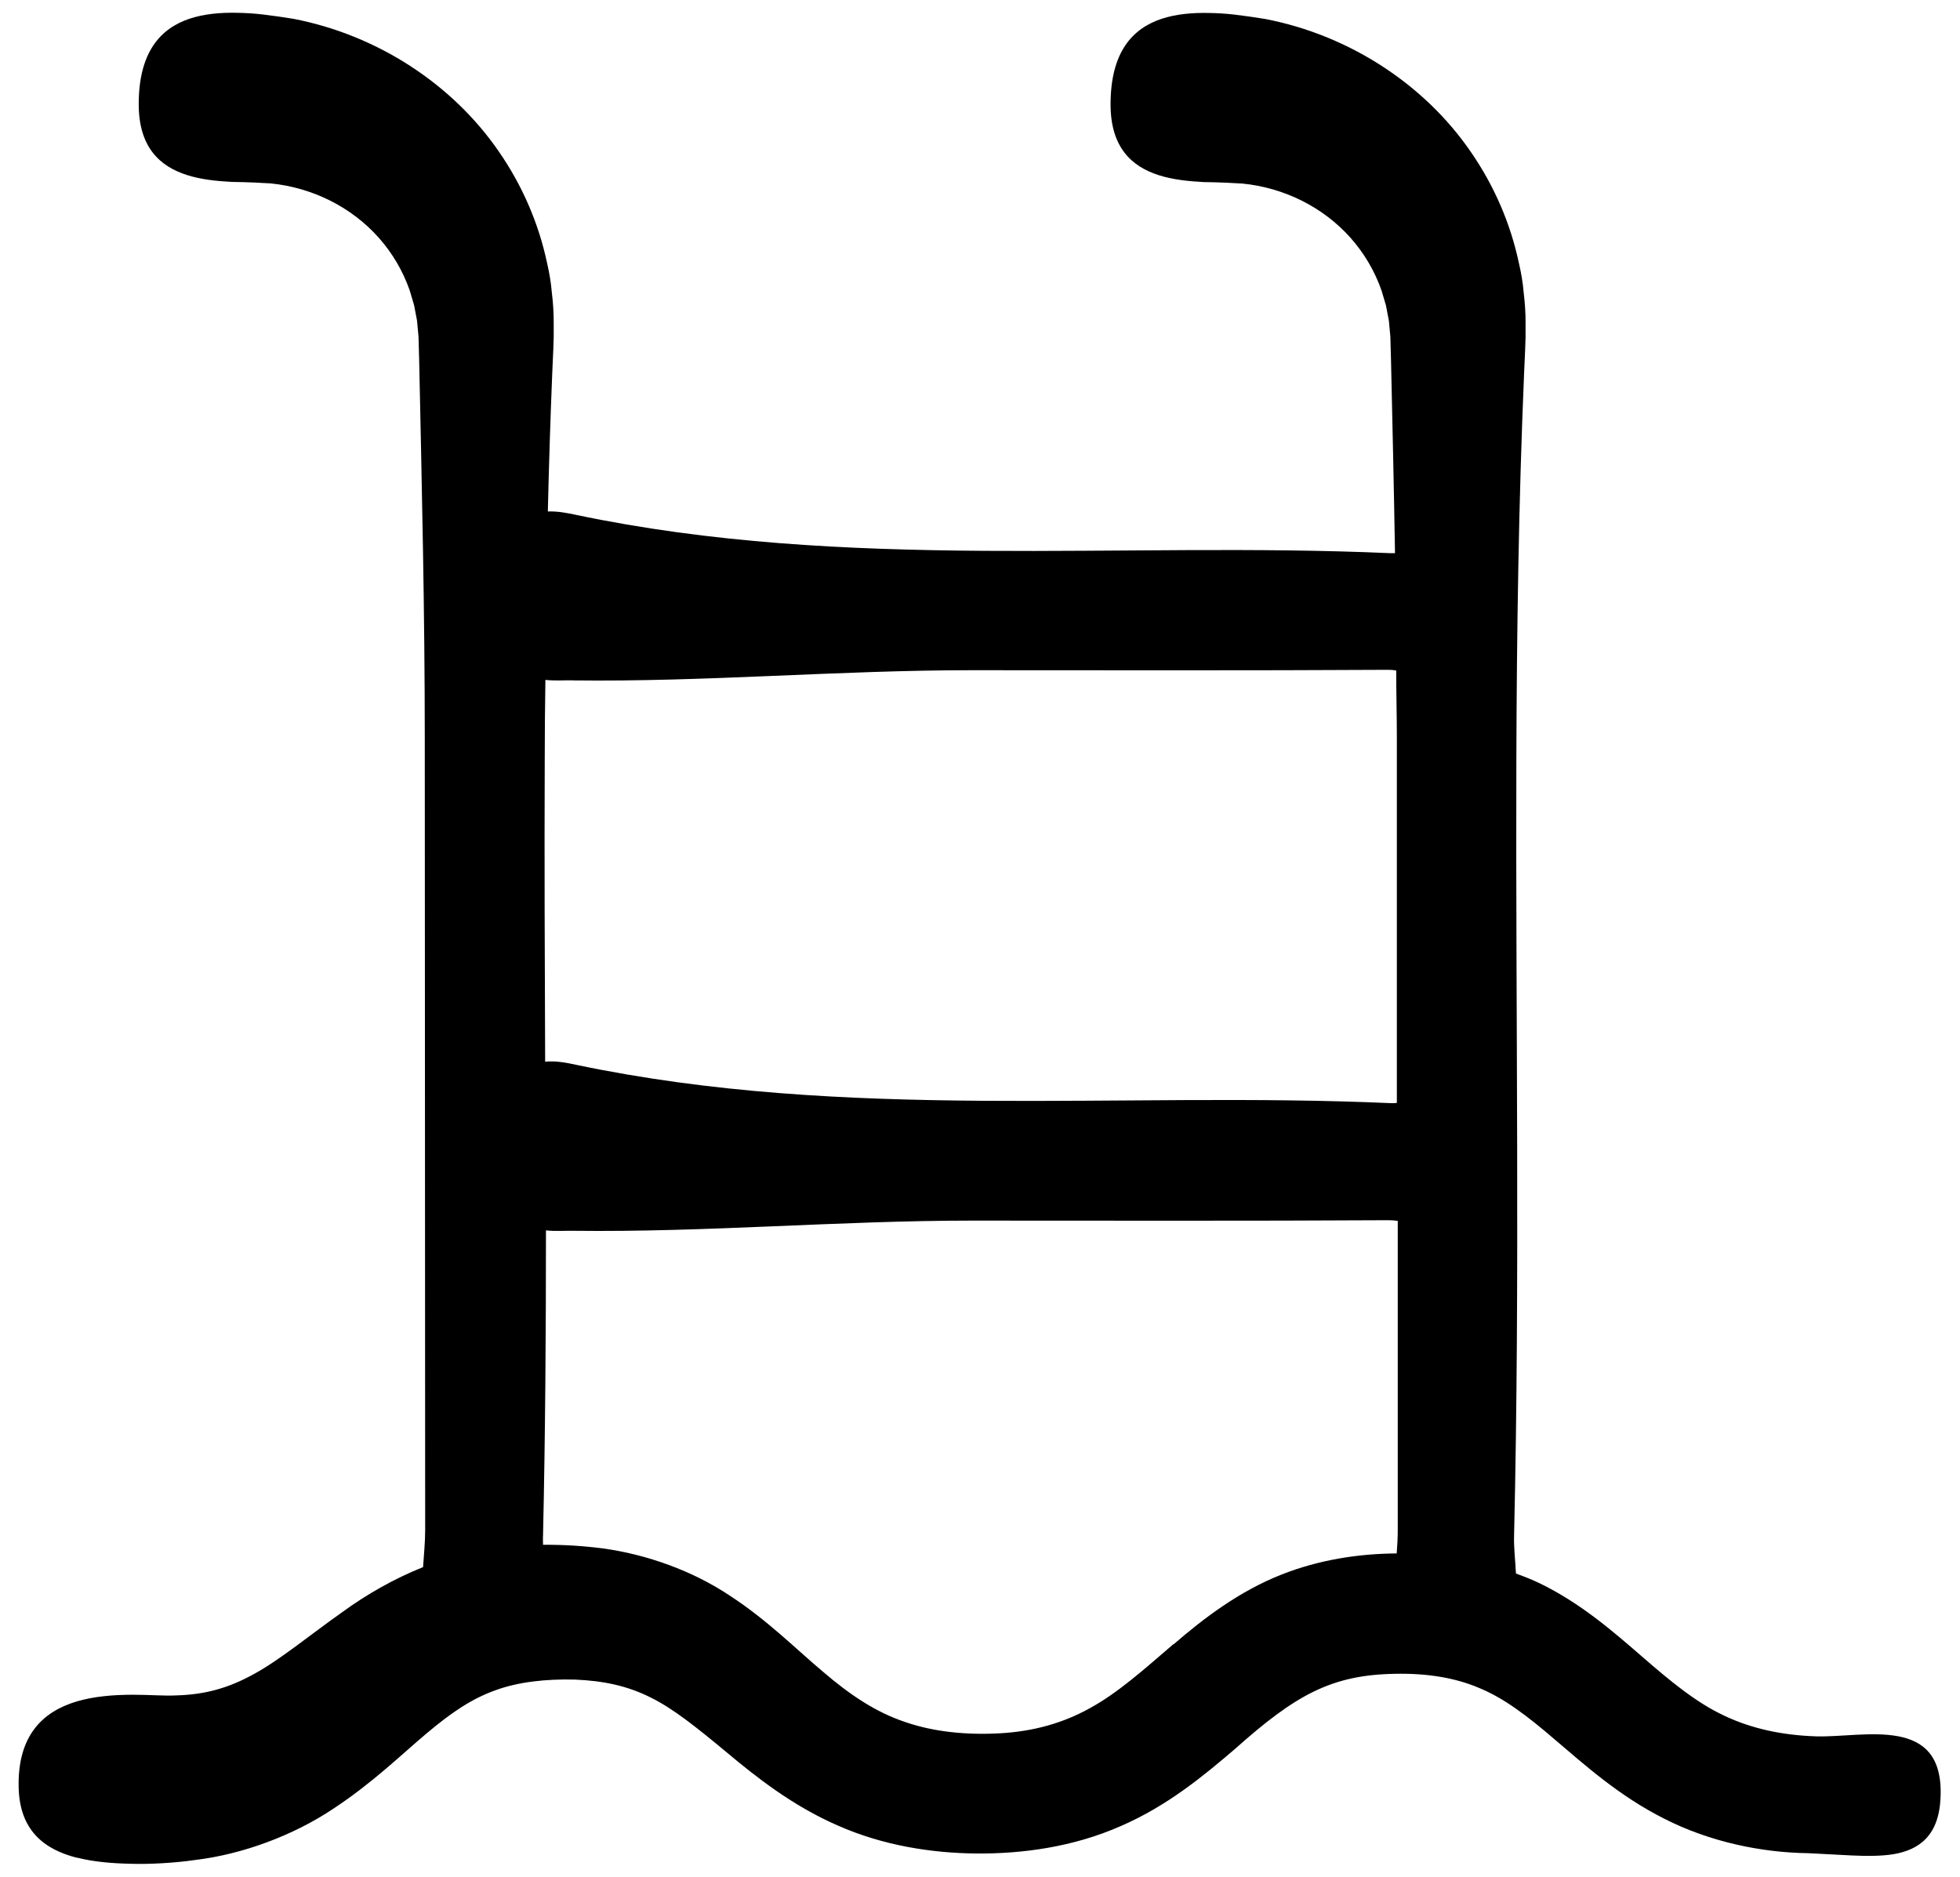 <svg width="94" height="90" viewBox="0 0 94 90" fill="none" xmlns="http://www.w3.org/2000/svg">
<path d="M3.719 89.091C4.5 89.29 5.379 89.36 6.258 89.38C7.149 89.411 8.379 89.341 9.348 89.2C11.629 88.93 14.067 88.02 15.969 86.751C17.891 85.489 19.27 84.122 20.481 83.11C21.692 82.091 22.661 81.45 23.762 81.059C24.84 80.661 26.192 80.508 27.59 80.548C28.95 80.606 30.09 80.848 31.192 81.399C32.294 81.938 33.442 82.868 34.864 84.047C36.262 85.219 38.036 86.618 40.184 87.547C42.325 88.497 44.665 88.868 46.813 88.887C49.024 88.907 51.461 88.579 53.735 87.579C56.016 86.598 57.805 85.09 59.223 83.879C62.114 81.301 63.833 80.321 66.903 80.27C68.415 80.239 69.762 80.45 70.922 80.942C72.102 81.422 73.223 82.262 74.614 83.462C75.985 84.622 77.633 86.122 79.825 87.223C82.004 88.333 84.485 88.844 86.715 88.872C87.364 88.903 88.086 88.942 88.805 88.981C89.496 89.012 90.184 89.02 90.805 88.922C92.043 88.712 92.996 88.032 93.067 86.192C93.246 82.211 89.395 83.332 87.118 83.27C85.508 83.219 84.016 82.911 82.676 82.27C81.336 81.641 80.106 80.622 78.735 79.43C77.375 78.251 75.805 76.879 73.844 75.93C73.473 75.751 73.094 75.602 72.704 75.461C72.672 74.821 72.594 74.18 72.614 73.633C72.903 61.254 72.684 48.871 72.723 36.485C72.743 30.294 72.832 24.106 73.094 17.915L73.145 16.755L73.165 16.165V15.454C73.165 14.986 73.133 14.505 73.075 14.033C73.036 13.552 72.954 13.083 72.844 12.611C72.446 10.732 71.665 8.911 70.543 7.29C68.325 4.052 64.715 1.689 60.684 0.911C60.215 0.833 59.715 0.763 59.203 0.7C58.762 0.65 58.403 0.63 57.993 0.622C57.192 0.603 56.403 0.673 55.703 0.904C54.305 1.372 53.262 2.505 53.262 5.005C53.262 7.056 54.262 7.986 55.582 8.404C56.242 8.614 56.993 8.693 57.731 8.732C58.102 8.732 58.481 8.751 58.84 8.763C59.102 8.775 59.352 8.794 59.578 8.802C61.59 9.001 63.457 9.931 64.77 11.404C65.418 12.134 65.93 12.993 66.258 13.935L66.469 14.646L66.61 15.384L66.68 16.146L66.711 17.247C66.782 20.337 66.852 23.439 66.903 26.529H66.692C53.661 25.95 40.622 27.419 27.614 24.689C27.192 24.599 26.735 24.509 26.274 24.529C26.325 22.318 26.395 20.118 26.485 17.907L26.536 16.747L26.555 16.157V15.447C26.555 14.978 26.524 14.497 26.465 14.025C26.426 13.544 26.344 13.075 26.235 12.603C25.836 10.724 25.055 8.903 23.934 7.282C21.715 4.044 18.106 1.681 14.075 0.903C13.606 0.825 13.106 0.755 12.594 0.693C12.153 0.642 11.793 0.622 11.383 0.614C10.582 0.595 9.793 0.665 9.094 0.896C7.696 1.364 6.653 2.497 6.653 4.997C6.653 7.048 7.653 7.978 8.973 8.396C9.633 8.607 10.383 8.685 11.121 8.724C11.493 8.724 11.871 8.743 12.231 8.755C12.493 8.767 12.743 8.786 12.969 8.794C14.981 8.993 16.848 9.923 18.161 11.396C18.809 12.126 19.321 12.986 19.649 13.927L19.86 14.638L20 15.376L20.071 16.138L20.102 17.239C20.231 23.298 20.372 29.348 20.372 35.411L20.391 73.391C20.391 73.93 20.332 74.54 20.29 75.153C18.891 75.712 17.571 76.473 16.469 77.274C14.797 78.454 13.43 79.602 12.168 80.286C10.907 80.985 9.778 81.266 8.477 81.305C7.856 81.337 7.227 81.274 6.375 81.274C5.434 81.274 4.504 81.352 3.684 81.594C2.043 82.083 0.832 83.235 0.895 85.735C0.946 87.786 2.125 88.696 3.696 89.094L3.719 89.091ZM56.27 78.853C54.84 80.083 53.598 81.192 52.282 81.911C50.973 82.642 49.551 83.032 47.973 83.122C46.384 83.212 44.801 83.063 43.415 82.583C42.005 82.114 40.766 81.282 39.473 80.173C38.173 79.083 36.801 77.692 35.005 76.524C33.223 75.333 31.024 74.544 28.903 74.255C27.954 74.134 27.005 74.075 26.044 74.083C26.044 73.923 26.032 73.763 26.044 73.614C26.153 68.743 26.184 63.876 26.184 59.005C26.633 59.056 27.106 59.017 27.505 59.025C33.876 59.103 40.242 58.536 46.626 58.536C53.004 58.536 59.946 58.556 66.606 58.517C66.746 58.517 66.887 58.529 67.035 58.548V73.376C67.035 73.728 67.016 74.107 66.984 74.497C65.164 74.509 63.266 74.798 61.465 75.509C59.426 76.31 57.703 77.63 56.293 78.849L56.27 78.853ZM27.481 32.63C33.852 32.708 40.219 32.141 46.602 32.141C52.981 32.141 59.922 32.161 66.582 32.122C66.703 32.122 66.832 32.133 66.961 32.153C66.961 33.231 66.992 34.313 66.992 35.391V52.891C66.891 52.903 66.793 52.911 66.703 52.903C53.672 52.325 40.633 53.794 27.625 51.063C27.164 50.962 26.645 50.864 26.145 50.915C26.125 46.094 26.106 41.286 26.125 36.466C26.125 35.177 26.137 33.895 26.157 32.606C26.617 32.657 27.078 32.618 27.485 32.626L27.481 32.63Z" fill="black" style="fill:black;fill-opacity:1;"/>
</svg>
